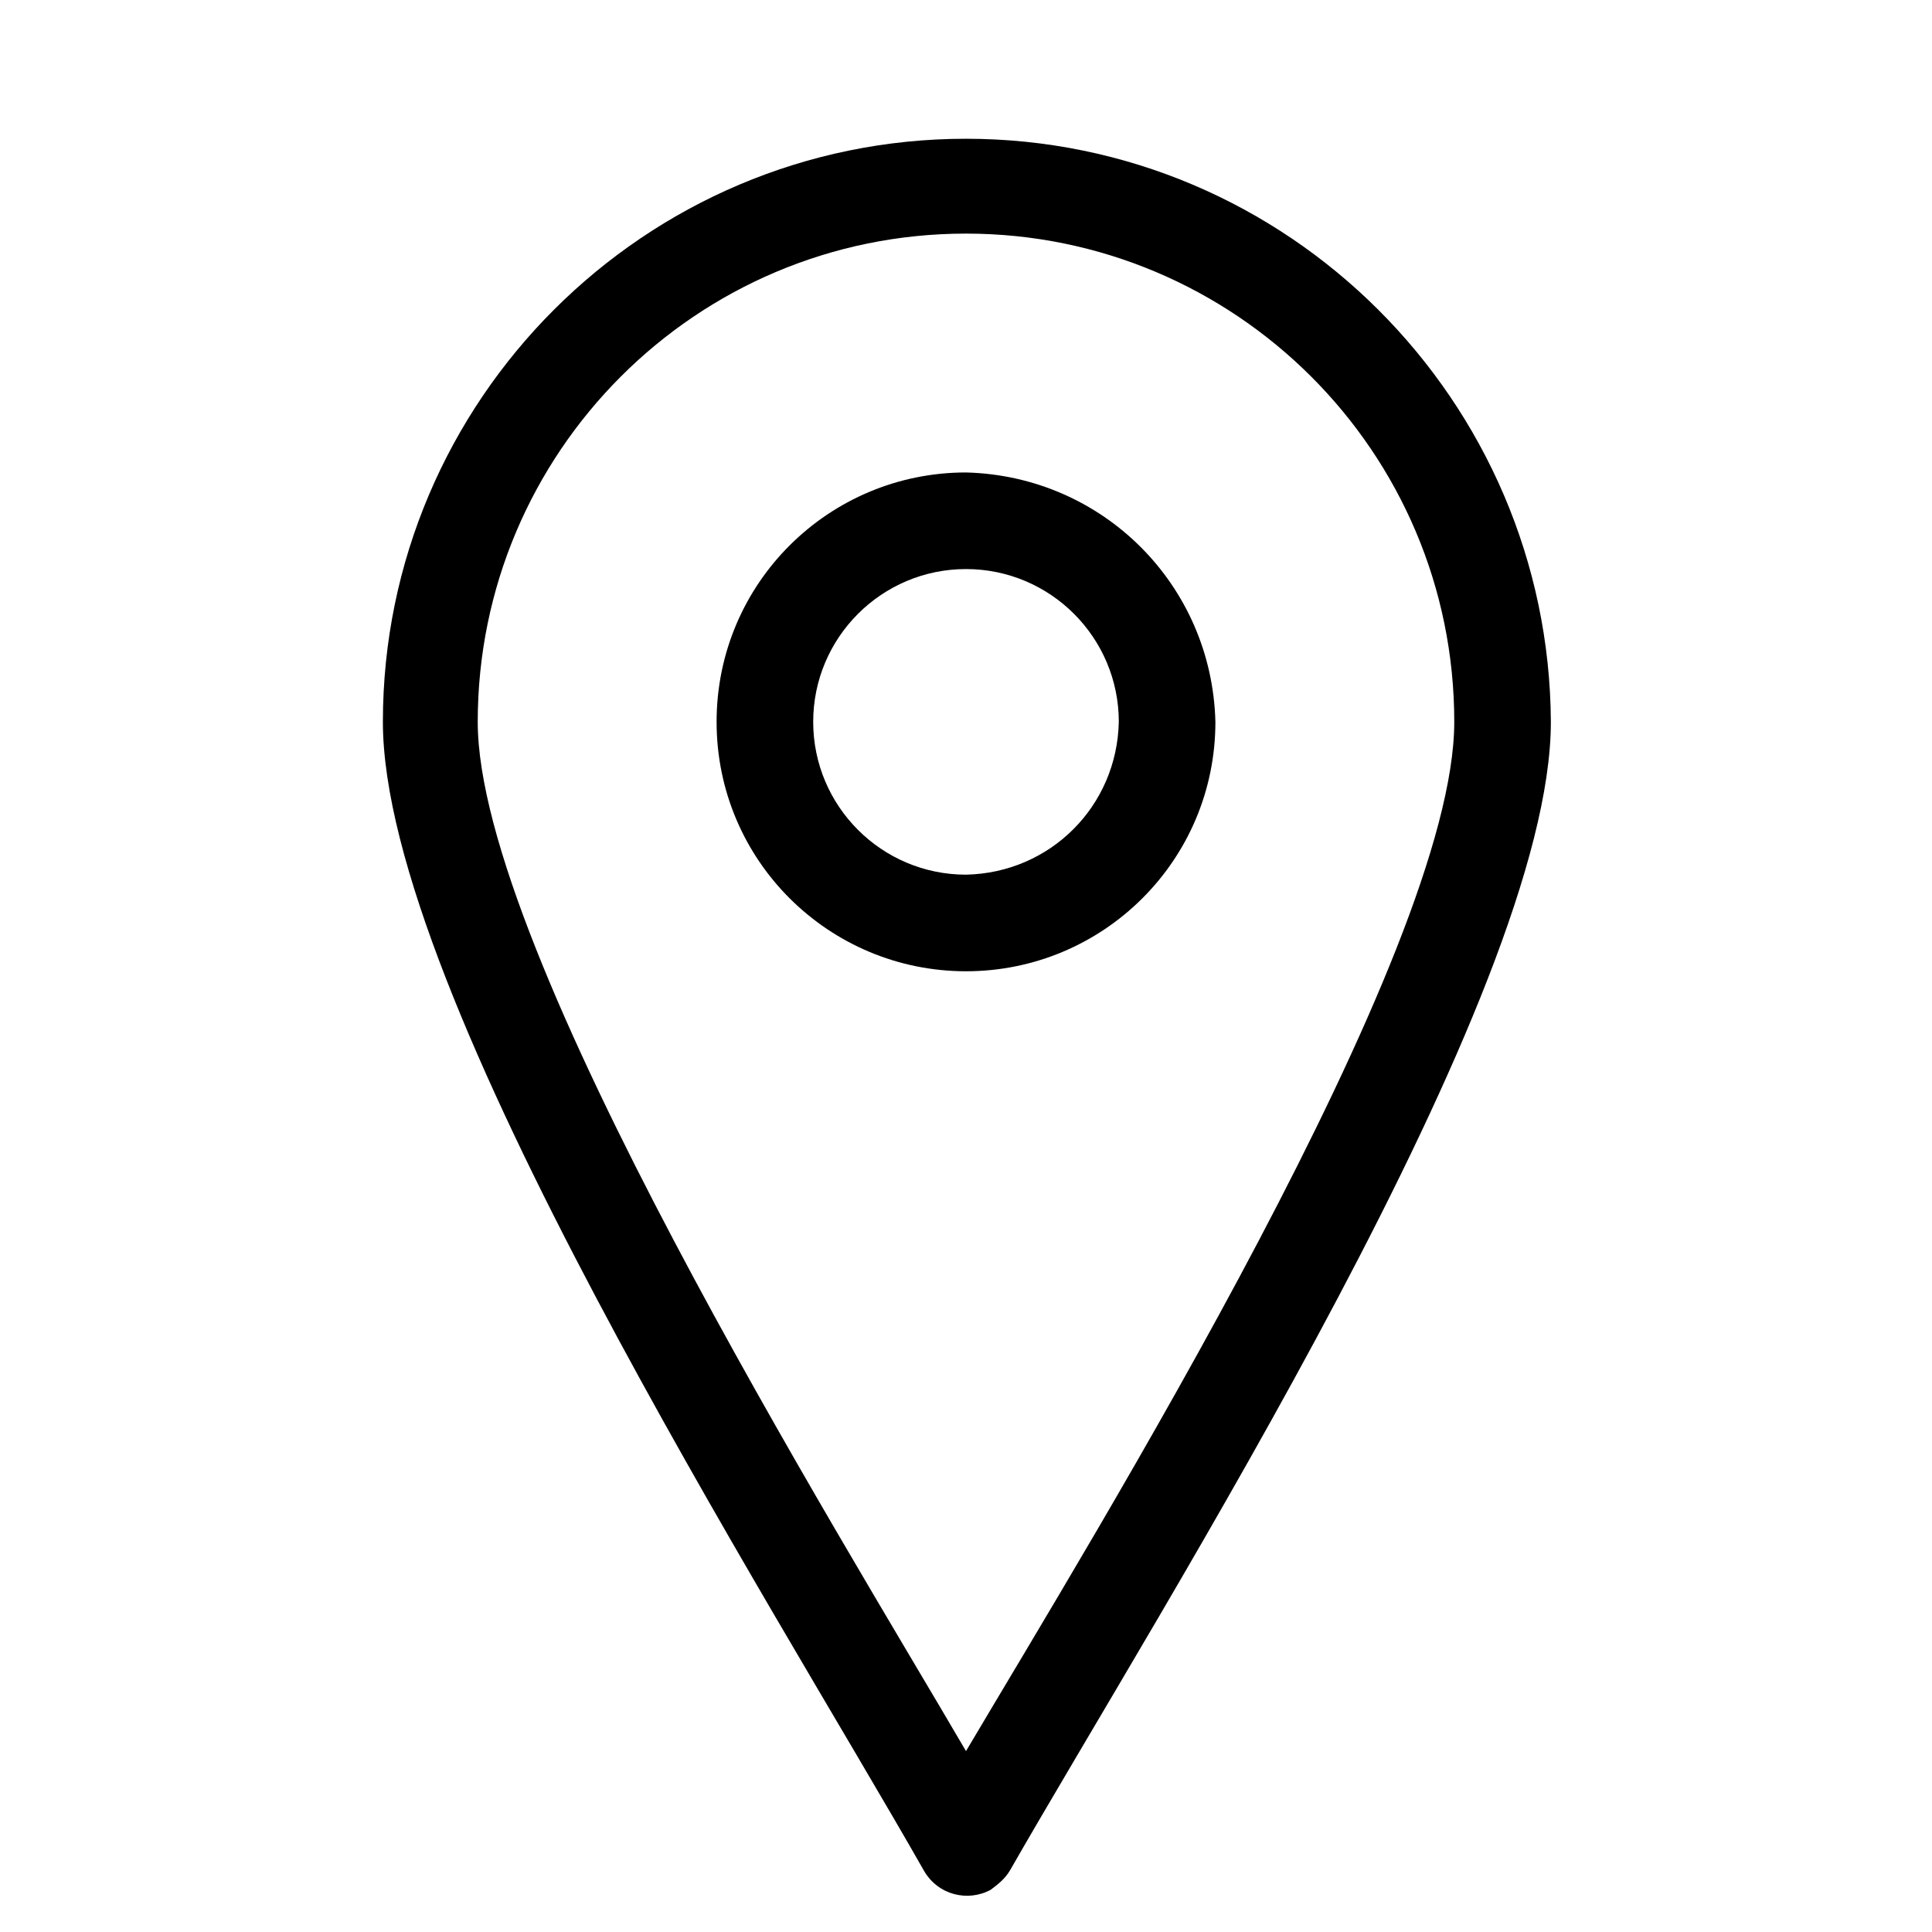 <?xml version="1.0" encoding="utf-8"?>
<!-- Generator: Adobe Illustrator 22.1.0, SVG Export Plug-In . SVG Version: 6.00 Build 0)  -->
<svg version="1.1" id="Layer_1" xmlns="http://www.w3.org/2000/svg" xmlns:xlink="http://www.w3.org/1999/xlink" x="0px" y="0px"
	 viewBox="0 0 110 110" style="enable-background:new 0 0 110 110;" xml:space="preserve">
<title>Icons</title>
<path d="M55,7.9L55,7.9C36.7,7.9,21.8,22.8,21.8,41.1c0,15.5,22.1,50.1,30.8,65.4c0.8,1.4,2.5,1.8,3.8,1.1c0.4-0.3,0.8-0.6,1.1-1.1
	c8.7-15.2,30.8-49.9,30.8-65.4C88.2,22.8,73.3,7.9,55,7.9z M55,99.7c-7.3-12.5-27.8-45.5-27.8-58.6c0-15.3,12.4-27.8,27.8-27.8
	c15.3,0,27.8,12.4,27.8,27.8C82.8,54.2,62.4,87.2,55,99.7z"/>
<path d="M55,26.9c-7.8,0-14.2,6.3-14.2,14.2S47.2,55.3,55,55.3s14.2-6.3,14.2-14.2l0,0C69,33.3,62.8,27.1,55,26.9z M55,49.8
	c-4.8,0-8.7-3.9-8.7-8.7s3.9-8.7,8.7-8.7c4.8,0,8.7,3.9,8.7,8.7C63.6,45.9,59.8,49.7,55,49.8z"/>
</svg>
